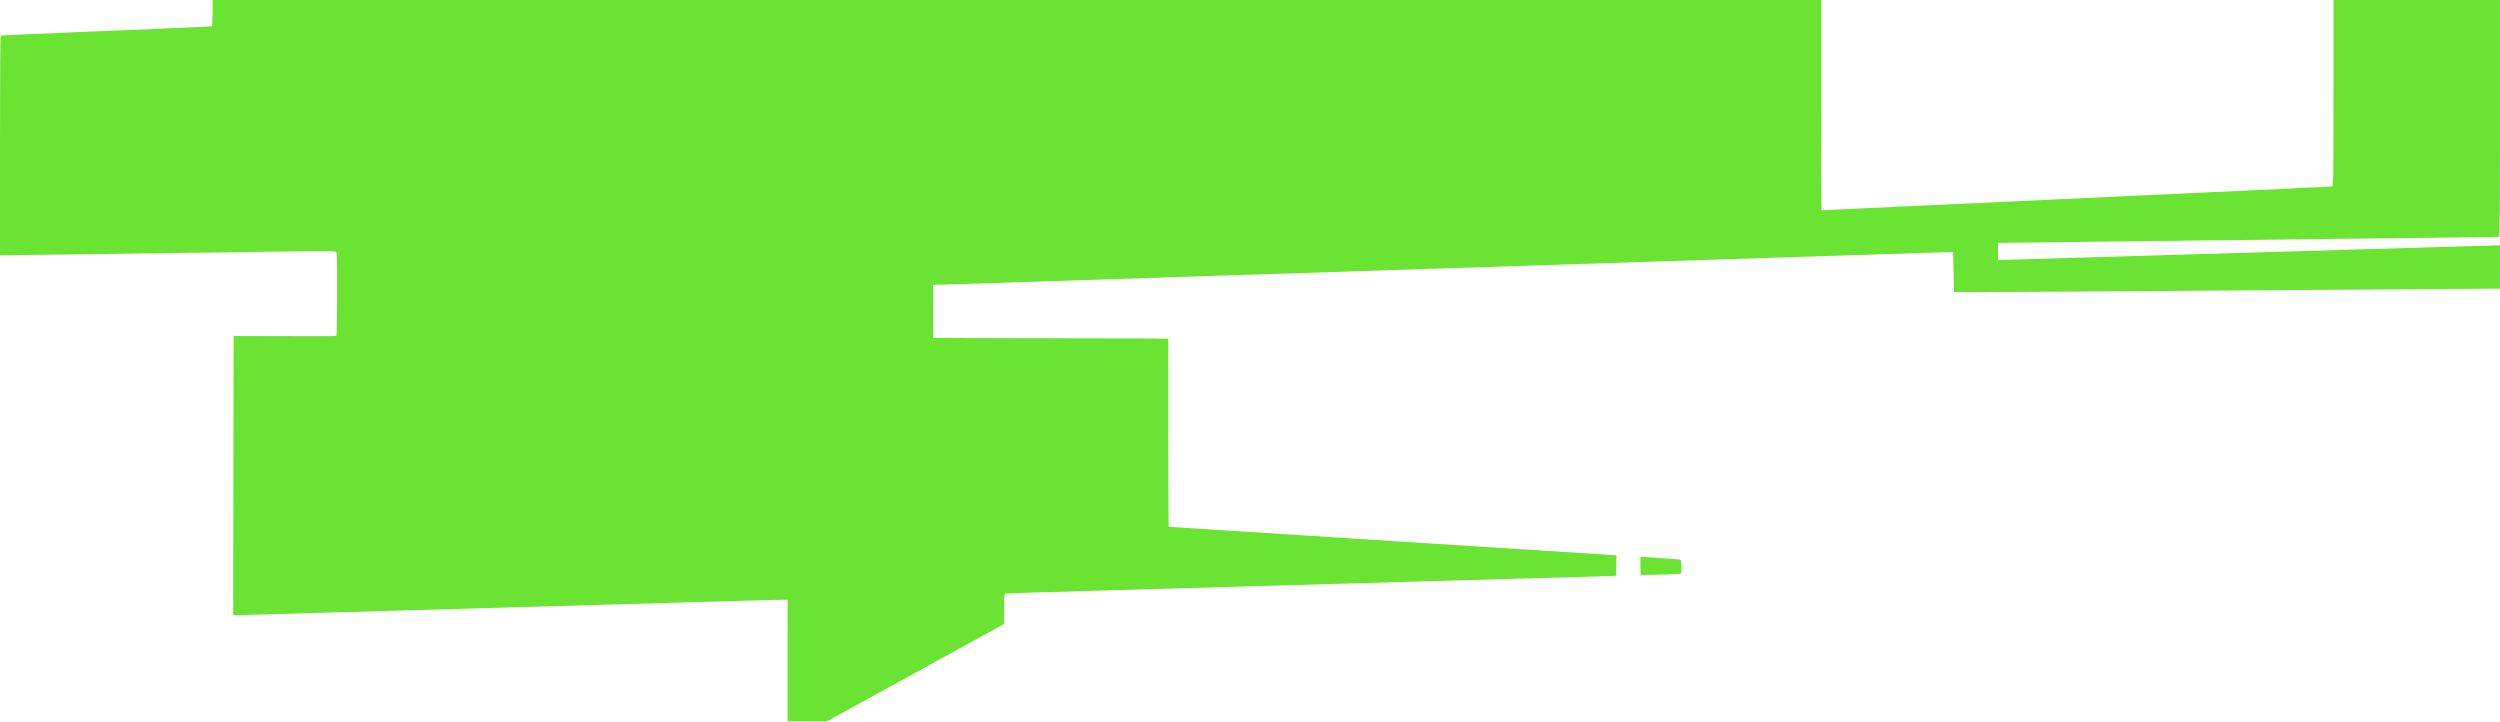 <?xml version="1.0" encoding="UTF-8"?> <svg xmlns="http://www.w3.org/2000/svg" width="443" height="128" viewBox="0 0 443 128" fill="none"><path fill-rule="evenodd" clip-rule="evenodd" d="M37.664 2.283C37.663 3.538 37.615 4.599 37.557 4.64C37.488 4.69 33.964 4.858 27.194 5.135C21.552 5.366 16.303 5.583 15.53 5.617C14.757 5.651 13.366 5.71 12.438 5.748C11.511 5.787 8.395 5.915 5.516 6.034C2.636 6.153 0.217 6.268 0.14 6.29C0.048 6.316 0 12.953 0 25.778V45.227L3.9 45.185C6.045 45.163 9.887 45.117 12.438 45.084C25.224 44.917 27.669 44.885 31.763 44.827C34.198 44.793 38.626 44.734 41.602 44.697C44.578 44.66 48.53 44.601 50.386 44.566C54.803 44.485 59.113 44.487 59.46 44.572C59.726 44.636 59.732 44.786 59.73 52.026C59.728 56.192 59.673 59.454 59.603 59.504C59.499 59.579 58.065 59.589 50.435 59.568L41.391 59.543L41.355 84.277L41.32 109.011L43.182 108.97C44.207 108.947 45.962 108.9 47.083 108.866C48.204 108.831 52.22 108.716 56.008 108.609C64.598 108.368 69.204 108.237 73.857 108.101C75.016 108.067 77.04 108.011 78.354 107.976C79.668 107.941 81.186 107.898 81.727 107.879C82.268 107.86 85.304 107.773 88.474 107.687C91.643 107.601 95.216 107.501 96.414 107.465C98.46 107.404 99.806 107.364 105.339 107.206C106.576 107.17 108.536 107.114 109.696 107.08C112.474 107 113.19 106.98 119.885 106.793C125.365 106.639 127.552 106.576 132.253 106.438C135.395 106.345 138.727 106.256 139.175 106.254L139.562 106.251V117.042V127.833L143.04 127.833L146.519 127.832L147.222 127.442C148.551 126.704 150.272 125.758 150.575 125.598C150.741 125.511 151.602 125.037 152.488 124.545C153.374 124.053 154.134 123.637 154.177 123.619C154.22 123.601 154.821 123.271 155.512 122.885C156.202 122.498 156.804 122.168 156.848 122.15C156.892 122.133 157.18 121.975 157.486 121.799C157.793 121.624 158.078 121.466 158.12 121.448C158.161 121.43 159.237 120.842 160.509 120.139C161.781 119.437 162.958 118.79 163.124 118.702C163.289 118.615 164.391 118.011 165.571 117.361C166.752 116.712 168.061 115.993 168.48 115.765C169.51 115.205 169.532 115.193 170.97 114.392C171.664 114.006 172.296 113.659 172.376 113.62C172.455 113.582 173.184 113.184 173.996 112.735C174.807 112.286 176.025 111.614 176.701 111.243L177.931 110.567V107.906C177.931 105.853 177.971 105.231 178.107 105.184C178.203 105.15 181.128 105.044 184.607 104.949C188.085 104.854 191.754 104.75 192.758 104.718C193.763 104.687 195.661 104.63 196.975 104.593C198.289 104.556 200.313 104.498 201.472 104.464C202.632 104.43 204.624 104.373 205.899 104.338C207.175 104.302 209.23 104.243 210.467 104.207C211.704 104.171 215.783 104.055 219.532 103.949C223.281 103.843 227.329 103.728 228.527 103.694C234.212 103.529 236.294 103.47 241.879 103.316C244.112 103.255 253.034 102.999 257.691 102.863C262.498 102.723 265.04 102.651 270.972 102.486C272.248 102.45 274.24 102.394 275.399 102.361C276.559 102.327 279.247 102.253 281.372 102.196C283.498 102.139 285.49 102.072 285.8 102.047L286.362 102.001L286.399 100.23L286.437 98.459L286.118 98.405C285.943 98.375 285.009 98.302 284.043 98.241C277.434 97.826 275.281 97.69 274.415 97.632C273.306 97.558 271.522 97.444 264.858 97.023C262.307 96.862 258.924 96.647 257.339 96.546C255.754 96.444 252.814 96.257 250.804 96.131C244.79 95.751 241.304 95.53 240.263 95.46C239.722 95.423 237.666 95.292 235.695 95.169C233.724 95.045 230.783 94.859 229.16 94.755C225.564 94.525 223.629 94.402 217.635 94.022C215.084 93.86 211.681 93.643 210.073 93.54C208.466 93.437 207.121 93.353 207.087 93.353C207.052 93.353 207.024 85.858 207.024 76.697V60.041L205.864 60C205.226 59.977 198.443 59.954 190.791 59.949C183.138 59.944 174.284 59.922 171.114 59.901L165.352 59.862V55.169V50.476L166.968 50.434C167.857 50.41 169.522 50.36 170.667 50.322C173.464 50.229 178.795 50.056 184.607 49.869C187.821 49.765 190.458 49.679 192.407 49.615C193.451 49.58 195.19 49.524 196.272 49.49C197.354 49.456 199.626 49.383 201.321 49.328C203.016 49.273 205.293 49.199 206.381 49.164C207.469 49.129 209.244 49.071 210.327 49.035C211.409 48.999 213.148 48.942 214.192 48.91C215.235 48.877 216.943 48.822 217.986 48.787C219.03 48.753 220.801 48.695 221.922 48.66C223.042 48.624 224.845 48.566 225.927 48.531C227.009 48.496 229.255 48.423 230.917 48.37C232.579 48.317 234.413 48.258 234.992 48.24C235.572 48.221 236.932 48.177 238.014 48.141C241.56 48.025 243.604 47.958 245.744 47.89C247.735 47.826 248.732 47.793 253.474 47.635C254.556 47.599 256.833 47.526 258.534 47.474C260.234 47.422 262.48 47.35 263.523 47.315C264.567 47.28 266.306 47.223 267.388 47.188C268.47 47.154 269.83 47.109 270.41 47.089C271.589 47.05 274.1 46.969 277.156 46.872C278.277 46.837 280.079 46.779 281.162 46.743C282.244 46.708 284.489 46.635 286.151 46.581C287.813 46.527 290.058 46.454 291.14 46.418C292.223 46.383 294.025 46.325 295.146 46.289C296.267 46.254 298.006 46.198 299.011 46.166C303.798 46.01 305.05 45.97 306.811 45.912C307.855 45.877 309.599 45.821 310.686 45.785C311.774 45.75 314.051 45.676 315.746 45.621C317.441 45.566 319.713 45.493 320.796 45.459C323.521 45.373 326.365 45.281 328.526 45.209C336.161 44.956 344.224 44.703 345.391 44.679L346.094 44.665L346.164 48.209L346.234 51.753H351.364C354.186 51.753 361.427 51.716 367.457 51.672C373.486 51.628 382.435 51.564 387.344 51.529C392.252 51.496 402.561 51.423 410.253 51.37C432.854 51.211 441.767 51.149 442.403 51.148L443 51.146V47.306V43.466L441.419 43.508C439.275 43.567 433.829 43.725 431.335 43.801C430.214 43.835 428.253 43.894 426.978 43.931C424.519 44.002 421.835 44.082 418.44 44.185C413.954 44.321 411.879 44.383 408.707 44.473C406.89 44.524 404.392 44.597 403.155 44.633C399.412 44.745 396.948 44.818 394.512 44.889C393.236 44.926 391.276 44.983 390.155 45.017C389.034 45.051 387.137 45.107 385.938 45.143C384.74 45.178 382.811 45.236 381.652 45.271C380.492 45.306 378.026 45.378 376.171 45.43C374.315 45.483 371.88 45.554 370.76 45.589C369.639 45.623 367.678 45.681 366.403 45.718C365.127 45.755 363.198 45.813 362.116 45.846C361.034 45.879 359.042 45.937 357.689 45.974C356.336 46.011 354.96 46.052 354.632 46.064L354.035 46.086V44.561V43.037L354.632 43.037C354.96 43.036 357.348 43.008 359.937 42.973C362.527 42.938 367.207 42.88 370.338 42.843C373.469 42.806 378.37 42.748 381.23 42.714C384.09 42.68 388.834 42.623 391.771 42.589C403.84 42.447 407.912 42.398 413.064 42.334C422.41 42.219 427.941 42.155 435.411 42.078C439.391 42.037 442.728 41.993 442.824 41.979C442.964 41.96 443 37.704 443 20.978V0H428.243H413.485V16.502C413.485 32.162 413.473 33.005 413.239 33.038C412.996 33.072 403.454 33.52 377.084 34.738C371.358 35.002 367.551 35.179 364.013 35.346C362.892 35.399 359.224 35.569 355.862 35.725C352.499 35.88 347.851 36.095 345.532 36.204C343.213 36.312 340.714 36.427 339.98 36.46C339.246 36.492 337.728 36.562 336.607 36.616C333.794 36.749 326.45 37.089 324.661 37.167C323.849 37.203 323.111 37.243 323.021 37.257C322.931 37.271 322.82 37.238 322.775 37.185C322.73 37.132 322.693 28.743 322.693 18.544V0H180.18H37.666L37.664 2.283ZM290.713 98.732C290.675 98.778 290.66 99.504 290.681 100.346L290.719 101.877L291.843 101.87C294.5 101.852 297.71 101.732 297.832 101.645C298.031 101.501 297.987 99.333 297.781 99.21C297.648 99.131 296.859 99.058 294.513 98.911C292.813 98.804 291.278 98.701 291.102 98.683C290.912 98.663 290.755 98.683 290.713 98.732Z" fill="#6BE332"></path></svg> 